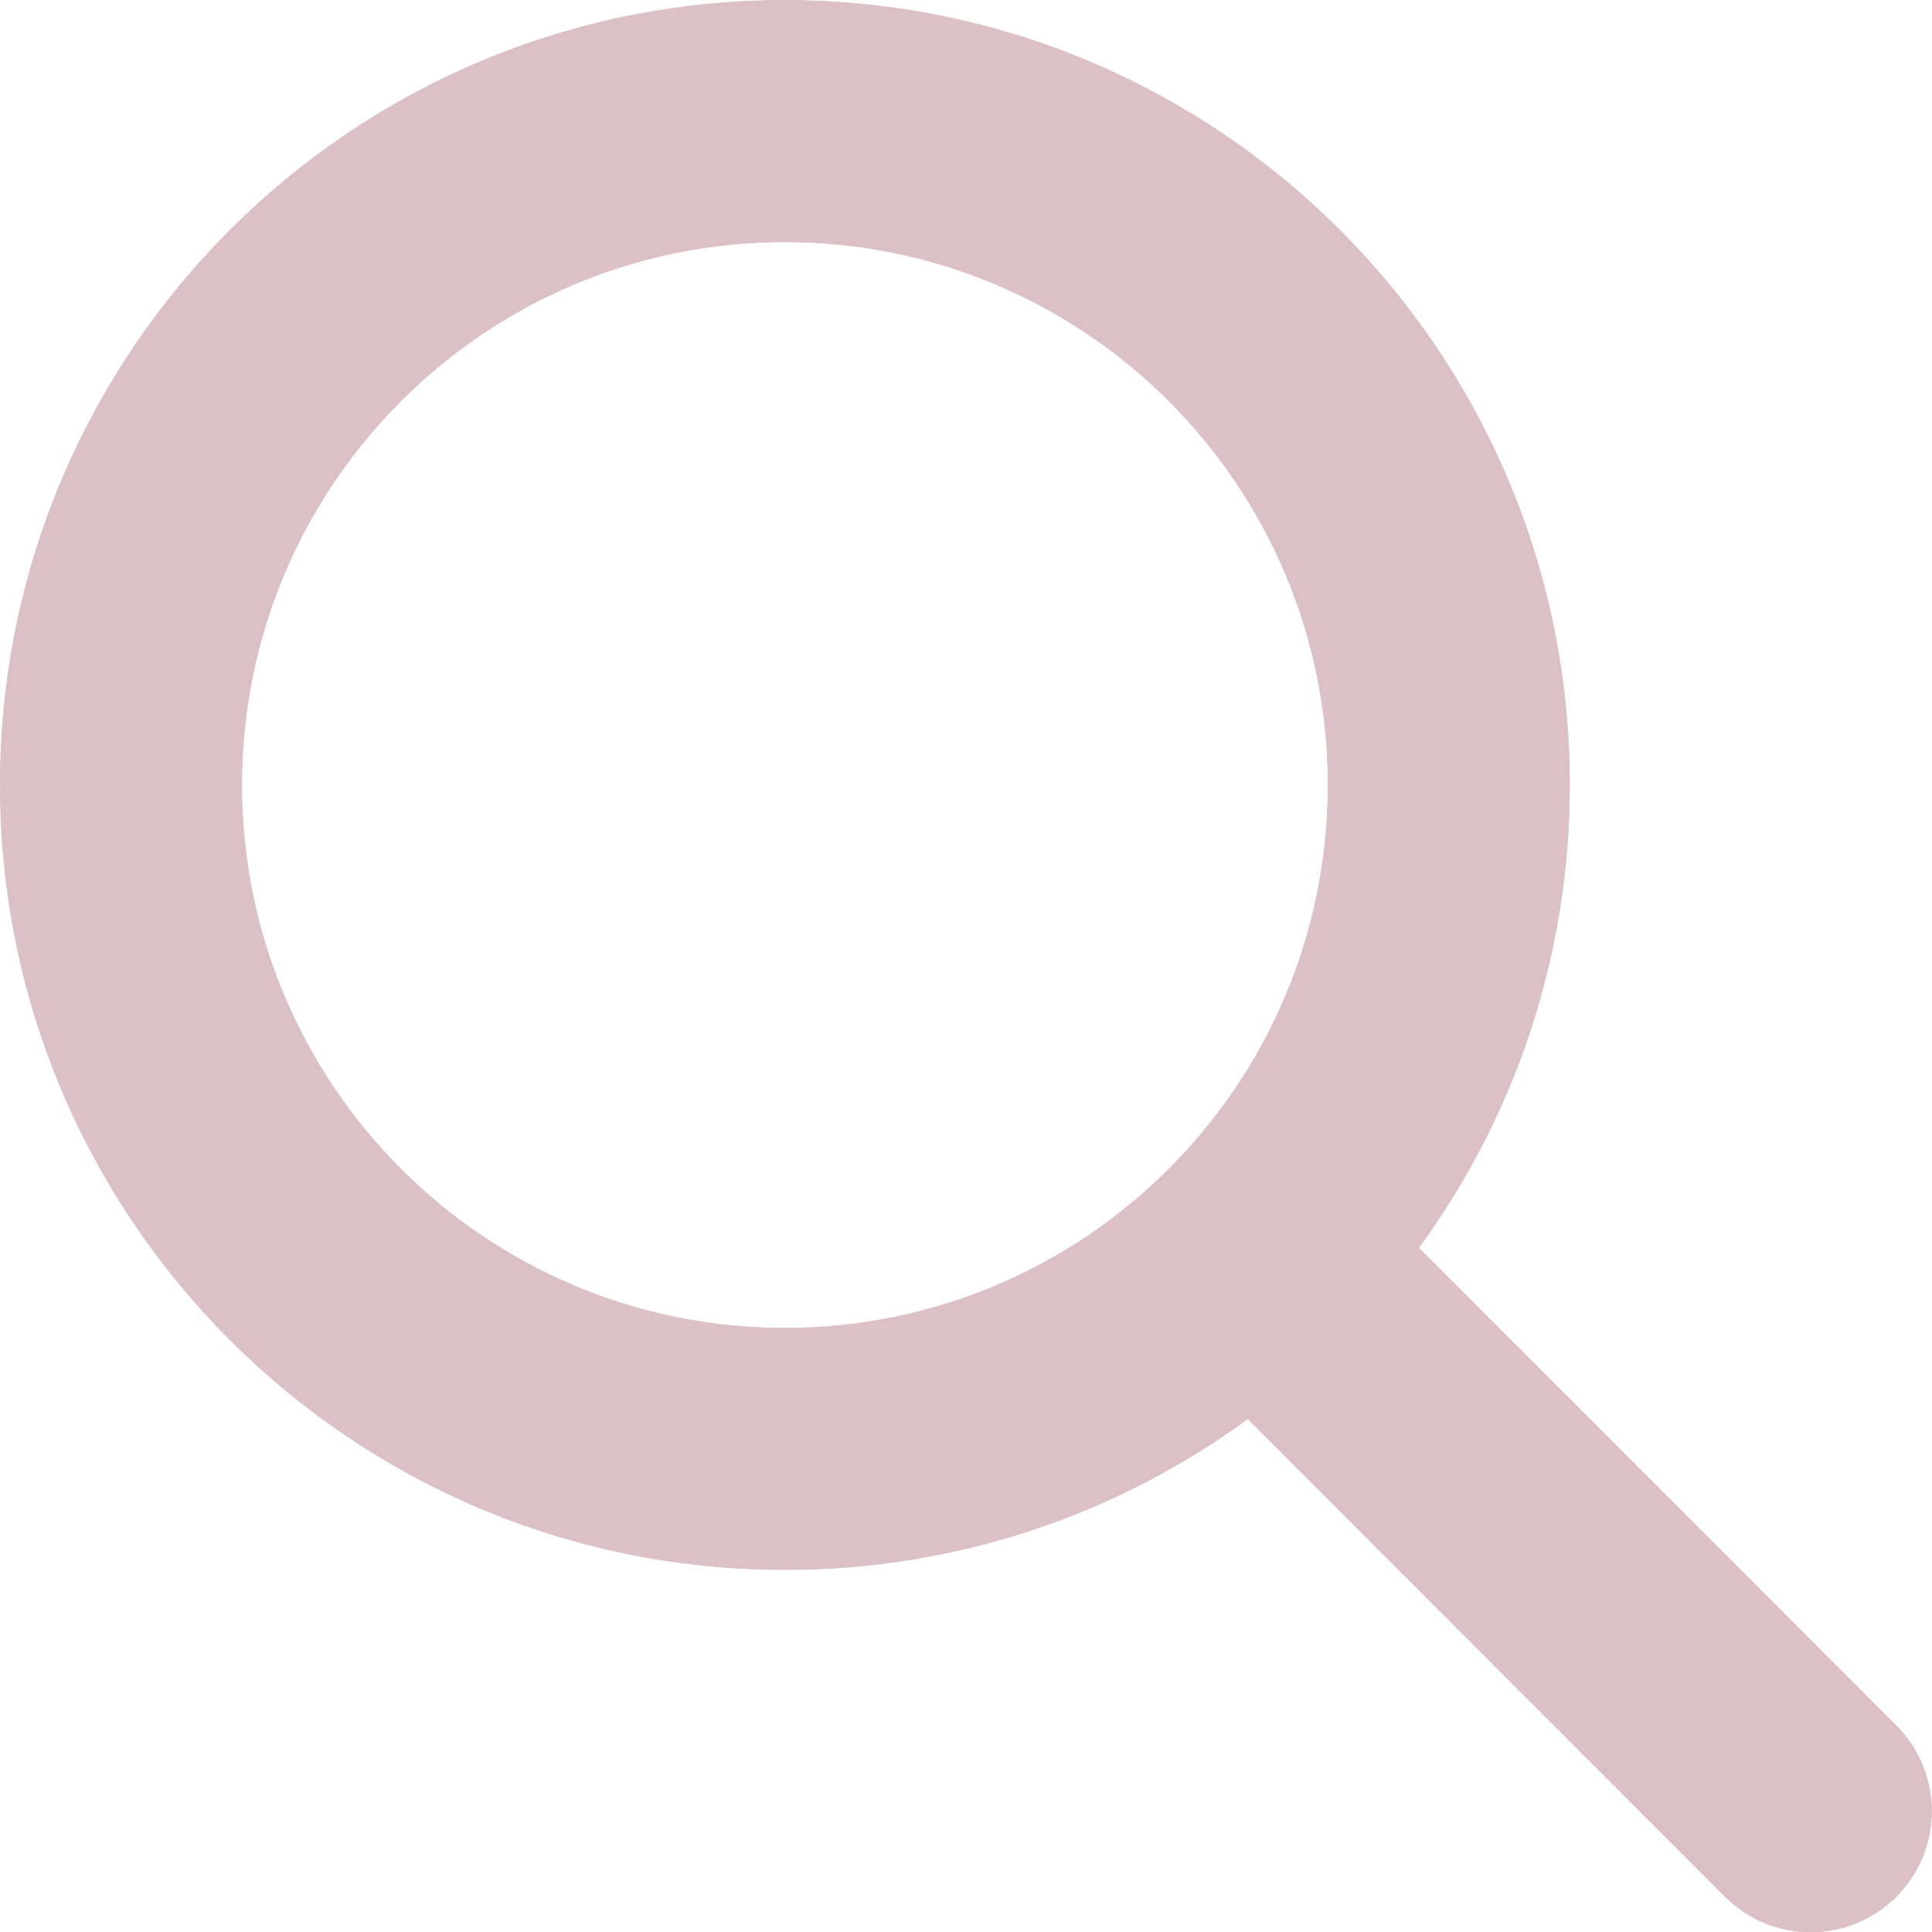 <?xml version="1.0" encoding="UTF-8"?>
<!DOCTYPE svg PUBLIC "-//W3C//DTD SVG 1.1//EN" "http://www.w3.org/Graphics/SVG/1.1/DTD/svg11.dtd">
<!-- Creator: CorelDRAW 2017 -->
<svg xmlns="http://www.w3.org/2000/svg" xml:space="preserve" width="210.066mm" height="210.107mm" version="1.1" style="shape-rendering:geometricPrecision; text-rendering:geometricPrecision; image-rendering:optimizeQuality; fill-rule:evenodd; clip-rule:evenodd"
viewBox="0 0 21006 21010"
 xmlns:xlink="http://www.w3.org/1999/xlink">
 <defs>
  <style type="text/css">
   <![CDATA[
    .str0 {stroke:#DBC0C5;stroke-width:7.62}
    .fil0 {fill:#DBC0C5}
   ]]>
  </style>
 </defs>
 <g id="Vrstva_x0020_1">
  <path class="fil0 str0" d="M17065 8535c0,1883 -611,3622 -1641,5032l5192 5196c513,513 513,1345 0,1858 -513,513 -1345,513 -1858,0l-5192 -5196c-1411,1034 -3150,1641 -5032,1641 -4712,0 -8531,-3818 -8531,-8531 0,-4712 3818,-8531 8531,-8531 4712,0 8531,3818 8531,8531zm-8531 5906c3261,0 5906,-2645 5906,-5906 0,-3261 -2645,-5906 -5906,-5906 -3261,0 -5906,2645 -5906,5906 0,3261 2645,5906 5906,5906l0 0z"/>
 </g>
</svg>
